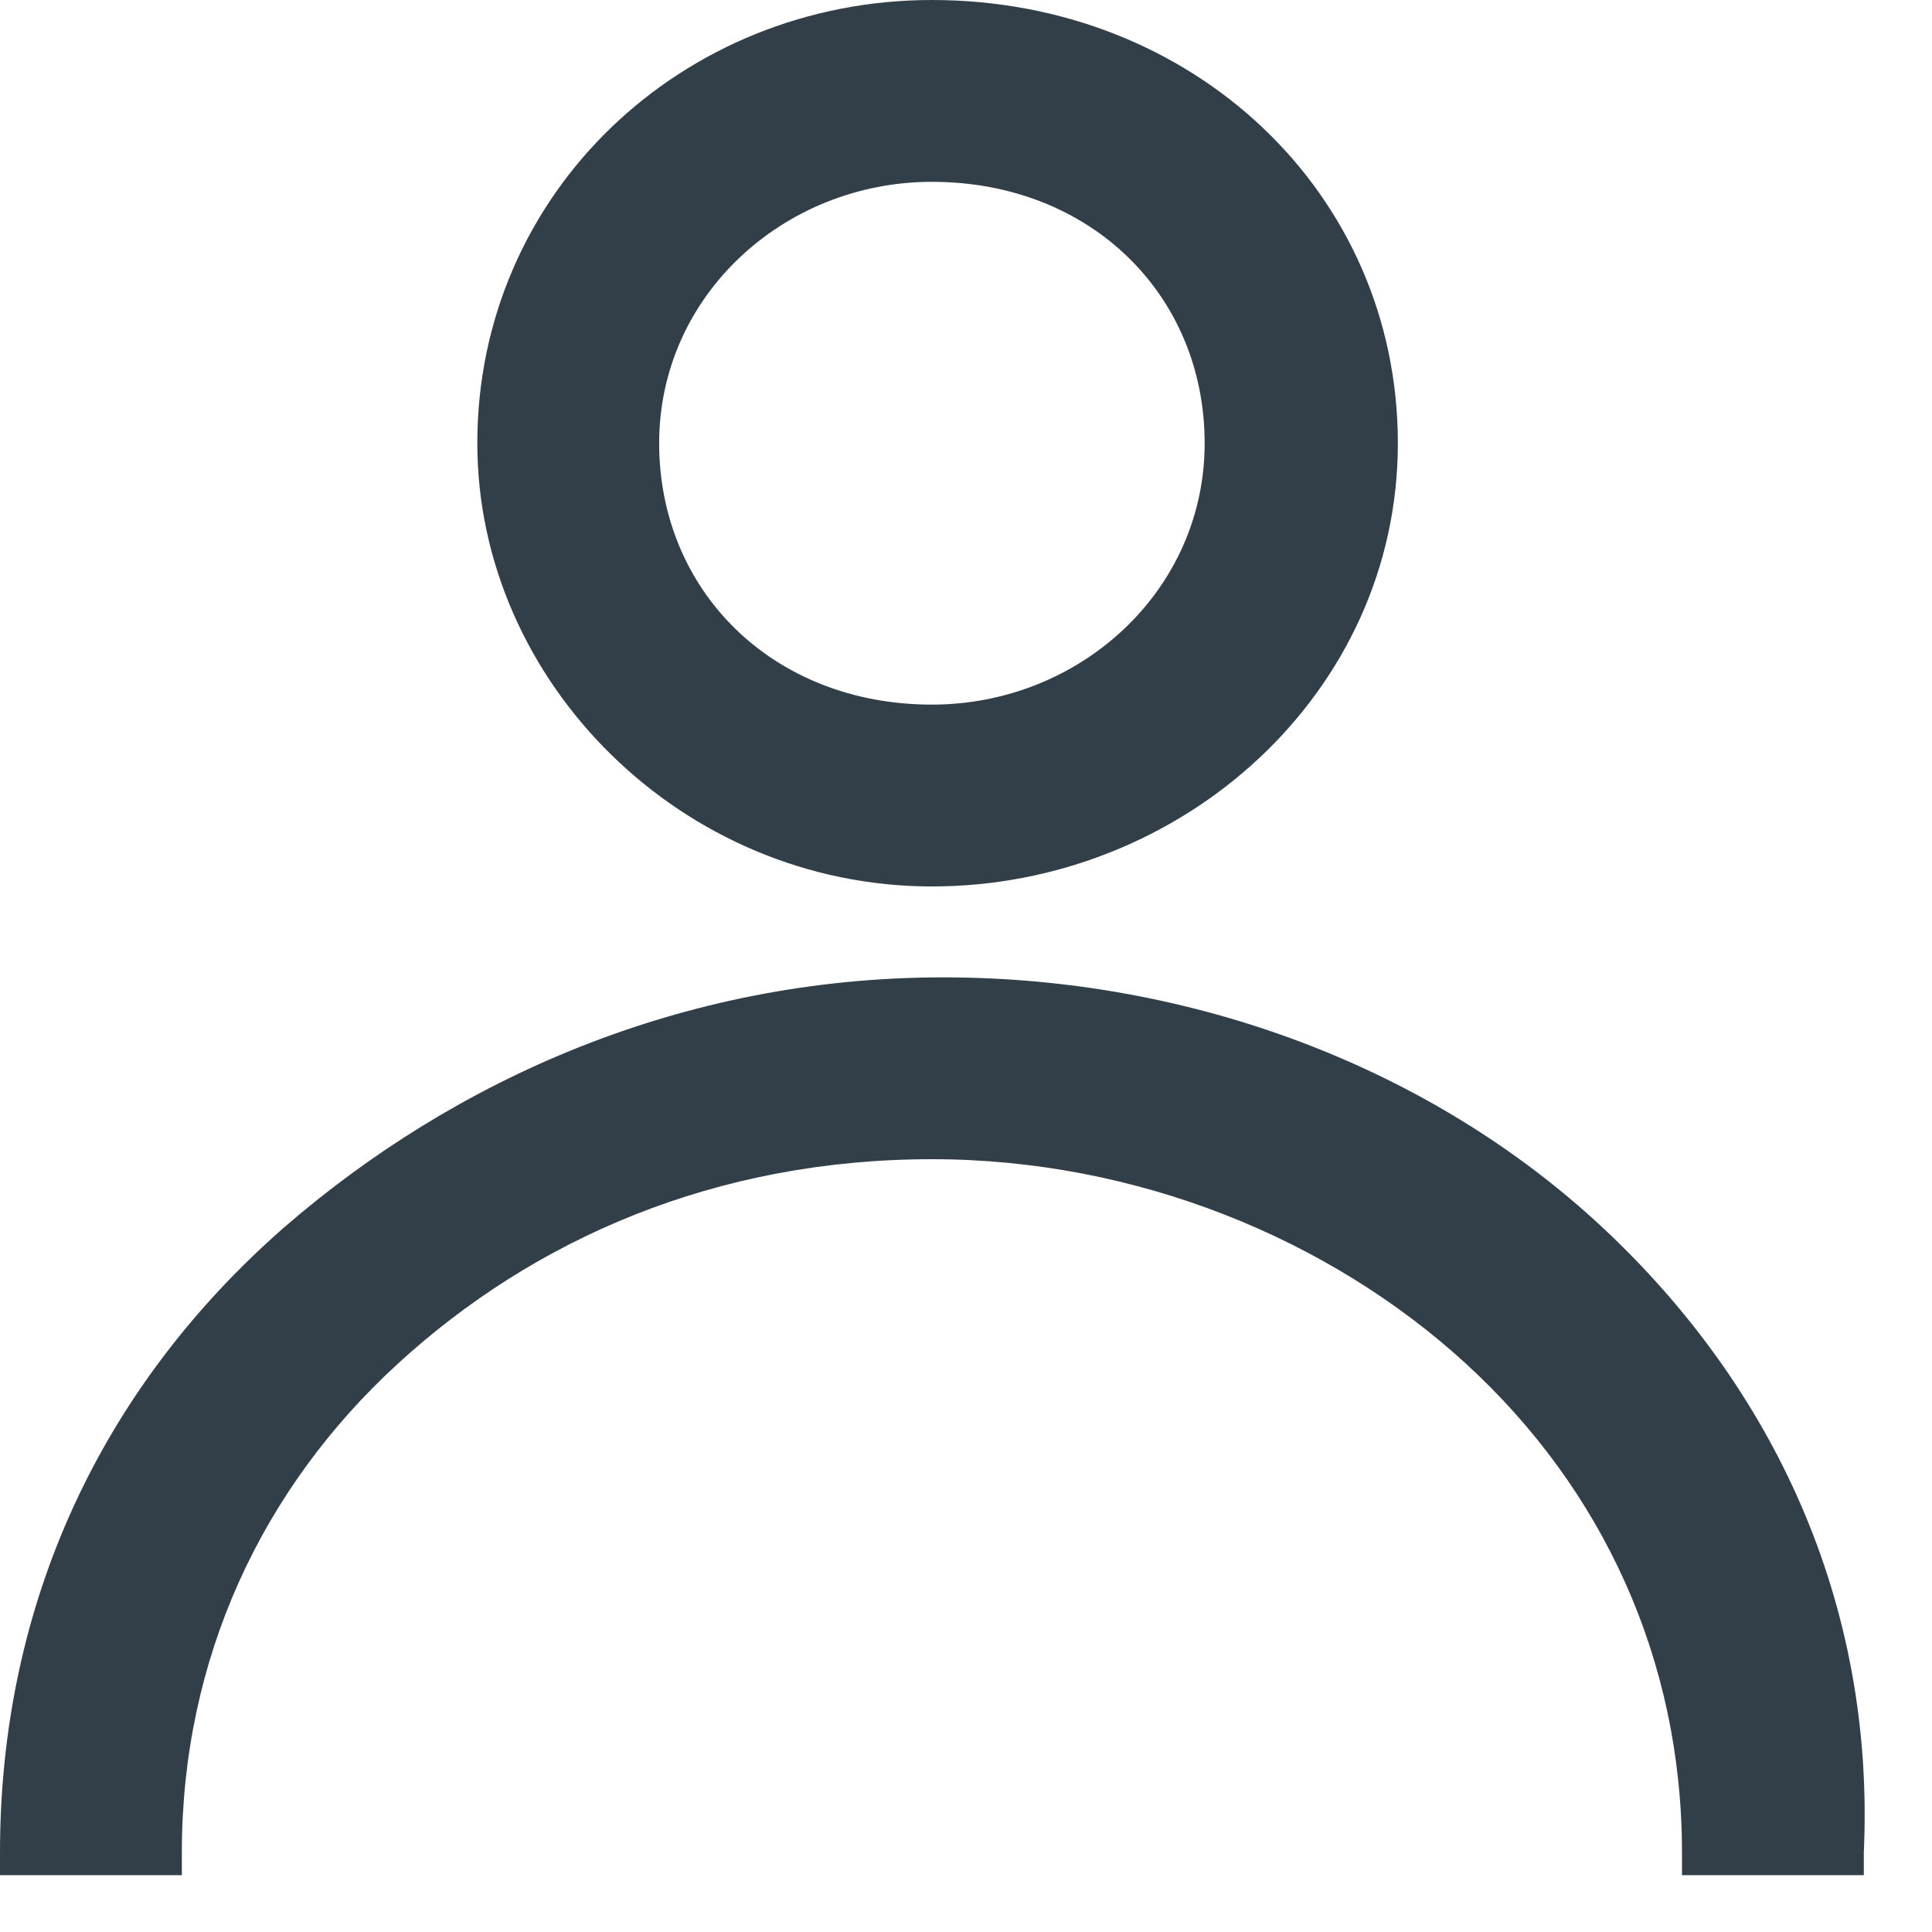 <svg width="17" height="17" xmlns="http://www.w3.org/2000/svg"><path d="M8.3 8.6c2.2 0 4.3.8 5.8 2.2 1.5 1.4 2.4 3.3 2.3 5.5v.2h-1.6v-.2c0-1.7-.7-3.2-1.9-4.3-1.2-1.1-2.9-1.8-4.7-1.8-1.9 0-3.5.7-4.7 1.8-1.2 1.1-1.9 2.6-1.9 4.3v.2H0v-.2c0-2.2.9-4.1 2.5-5.5C4 9.5 6 8.6 8.3 8.6zM8.2 0c2.3 0 4.1 1.7 4.1 3.9s-1.9 3.9-4.1 3.9c-2.2 0-4-1.8-4-3.9C4.2 1.7 6 0 8.2 0zm0 1.6c-1.3 0-2.4 1-2.4 2.3 0 1.3 1 2.3 2.4 2.3 1.3 0 2.4-1 2.4-2.3 0-1.3-1-2.3-2.4-2.3z" fill="#333F48"/></svg>